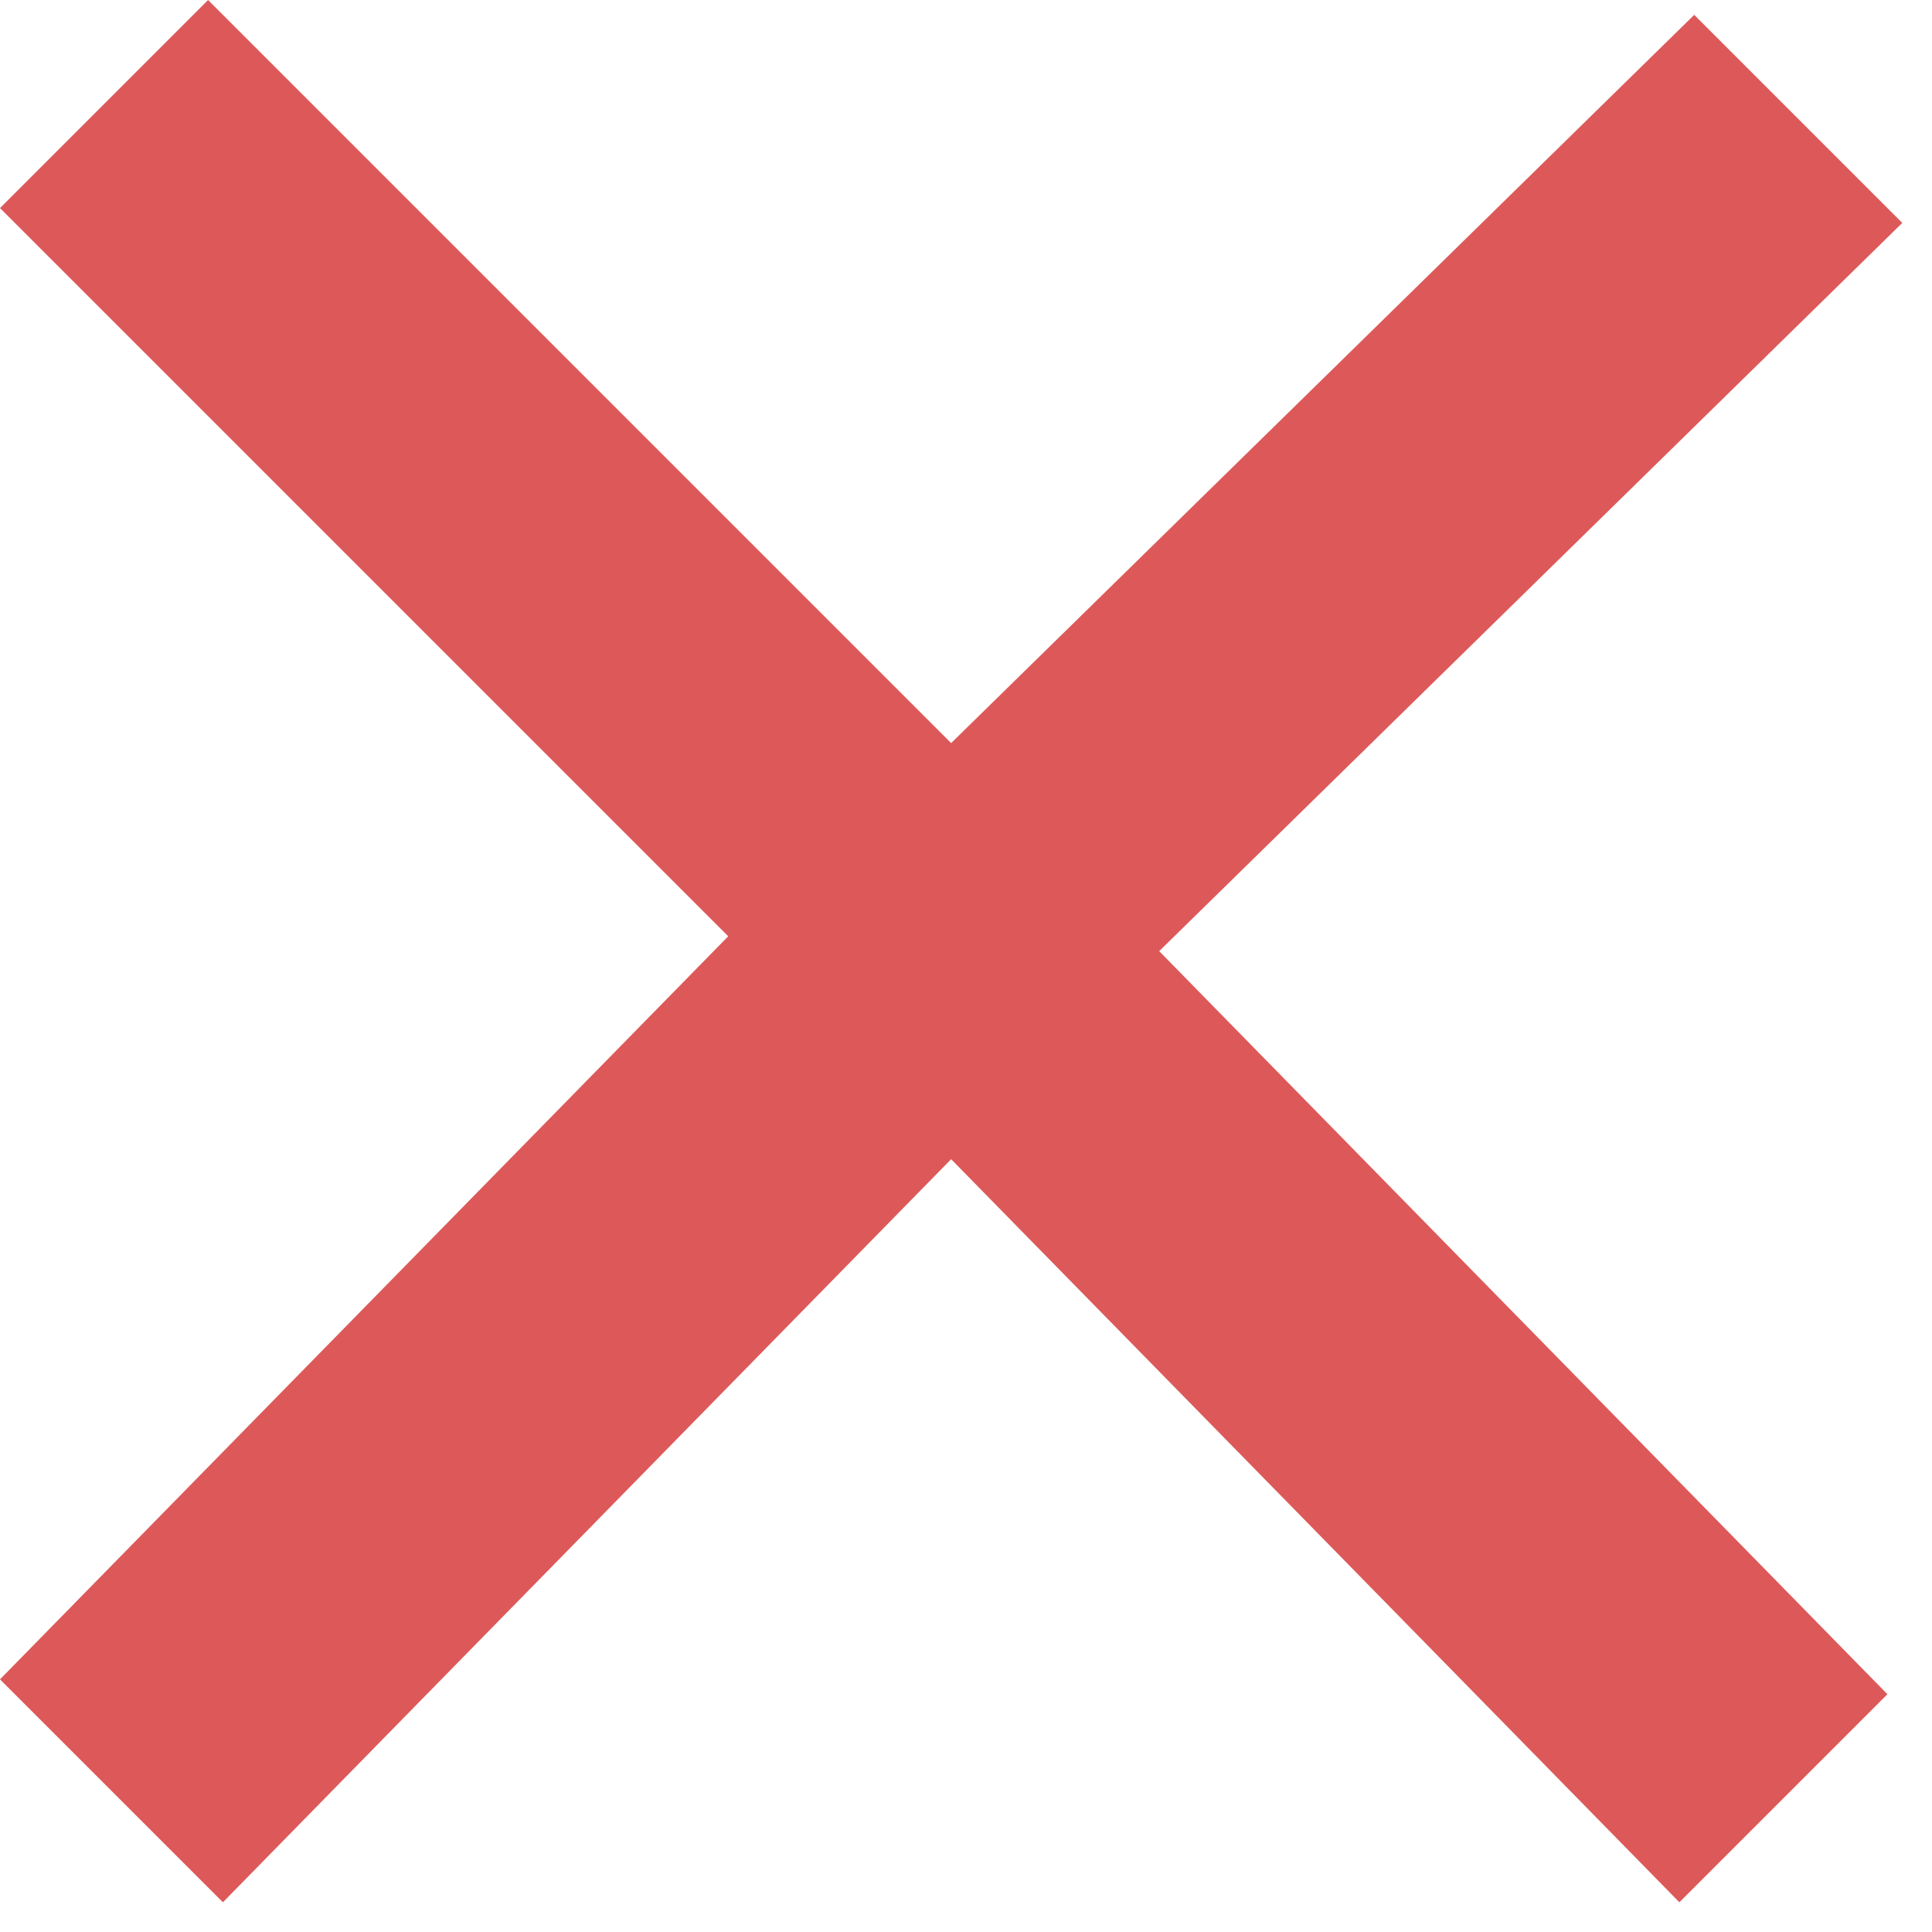 <svg xmlns="http://www.w3.org/2000/svg" width="13" height="13" viewBox="0 0 13 13" fill="none">
  <path d="M6.4 5L11.4 0.1L12.8 1.5L7.8 6.4L12.7 11.4L11.3 12.8L6.4 7.8L1.5 12.8L0 11.3L4.9 6.3L0 1.4L1.4 0L6.4 5Z" fill="#D12222" fill-opacity="0.75"/>
</svg>
